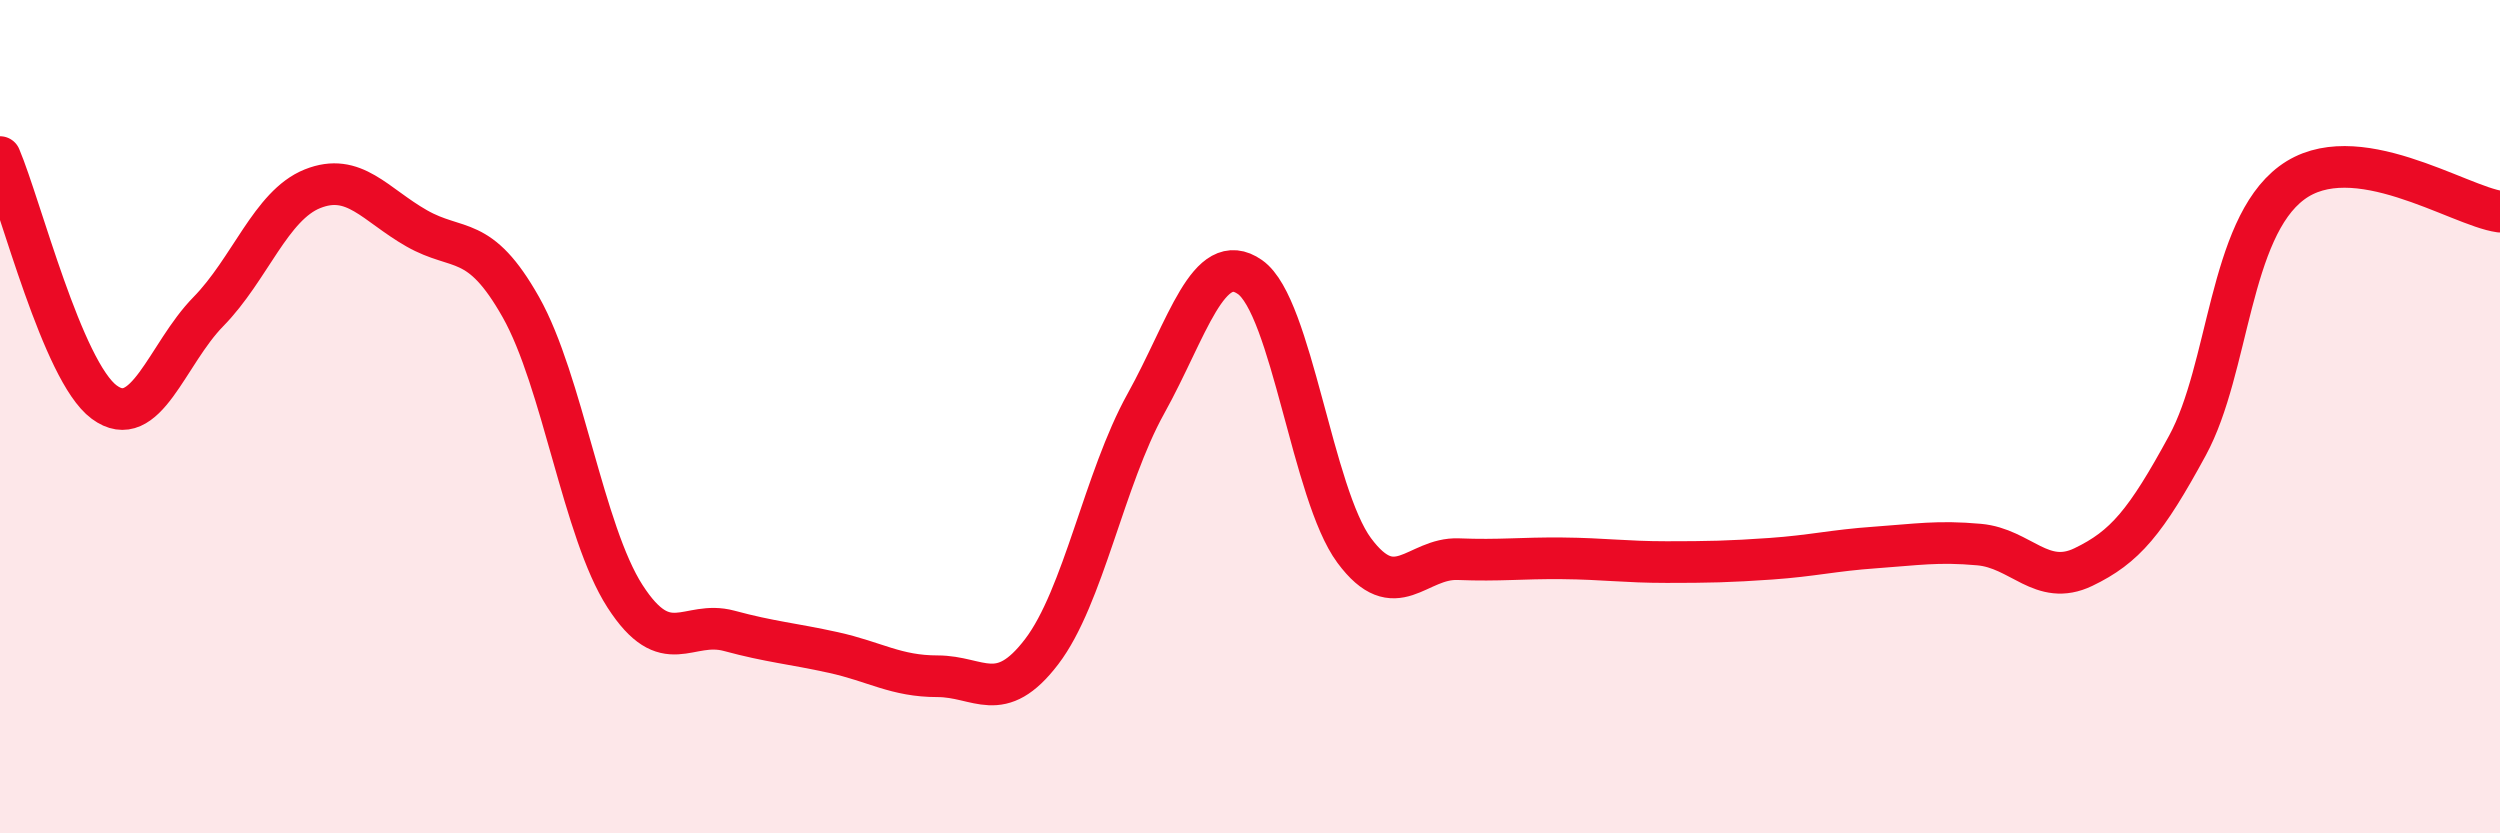 
    <svg width="60" height="20" viewBox="0 0 60 20" xmlns="http://www.w3.org/2000/svg">
      <path
        d="M 0,3.77 C 0.5,4.95 1.5,8.91 2.5,9.65 C 3.5,10.39 4,8.5 5,7.48 C 6,6.46 6.5,4.93 7.5,4.53 C 8.5,4.13 9,4.91 10,5.48 C 11,6.05 11.5,5.6 12.5,7.37 C 13.5,9.14 14,12.76 15,14.31 C 16,15.86 16.5,14.87 17.5,15.14 C 18.5,15.41 19,15.44 20,15.66 C 21,15.88 21.5,16.23 22.5,16.23 C 23.5,16.23 24,16.95 25,15.64 C 26,14.33 26.5,11.49 27.5,9.69 C 28.5,7.89 29,5.95 30,6.65 C 31,7.35 31.5,11.86 32.5,13.21 C 33.5,14.56 34,13.38 35,13.42 C 36,13.46 36.5,13.39 37.5,13.4 C 38.5,13.41 39,13.49 40,13.49 C 41,13.49 41.5,13.48 42.5,13.41 C 43.5,13.34 44,13.21 45,13.14 C 46,13.07 46.5,12.98 47.5,13.07 C 48.5,13.16 49,14.09 50,13.61 C 51,13.13 51.5,12.53 52.5,10.69 C 53.5,8.85 53.5,5.51 55,4.39 C 56.5,3.27 59,4.94 60,5.08L60 20L0 20Z"
        fill="#EB0A25"
        opacity="0.1"
        stroke-linecap="round"
        stroke-linejoin="round"
      />
      <path
        d="M 0,3.77 C 0.5,4.95 1.5,8.91 2.5,9.65 C 3.5,10.39 4,8.5 5,7.48 C 6,6.46 6.5,4.93 7.5,4.53 C 8.5,4.13 9,4.91 10,5.48 C 11,6.05 11.5,5.6 12.5,7.37 C 13.5,9.14 14,12.76 15,14.31 C 16,15.86 16.5,14.87 17.5,15.14 C 18.5,15.41 19,15.44 20,15.66 C 21,15.88 21.5,16.23 22.5,16.23 C 23.5,16.23 24,16.95 25,15.64 C 26,14.33 26.5,11.49 27.5,9.69 C 28.5,7.89 29,5.95 30,6.65 C 31,7.35 31.5,11.86 32.5,13.21 C 33.5,14.56 34,13.38 35,13.42 C 36,13.46 36.5,13.39 37.5,13.4 C 38.5,13.41 39,13.49 40,13.49 C 41,13.49 41.5,13.48 42.5,13.41 C 43.5,13.34 44,13.21 45,13.14 C 46,13.07 46.5,12.98 47.5,13.07 C 48.5,13.16 49,14.09 50,13.61 C 51,13.13 51.5,12.53 52.5,10.69 C 53.5,8.85 53.5,5.51 55,4.39 C 56.5,3.27 59,4.94 60,5.08"
        stroke="#EB0A25"
        stroke-width="1"
        fill="none"
        stroke-linecap="round"
        stroke-linejoin="round"
      />
    </svg>
  